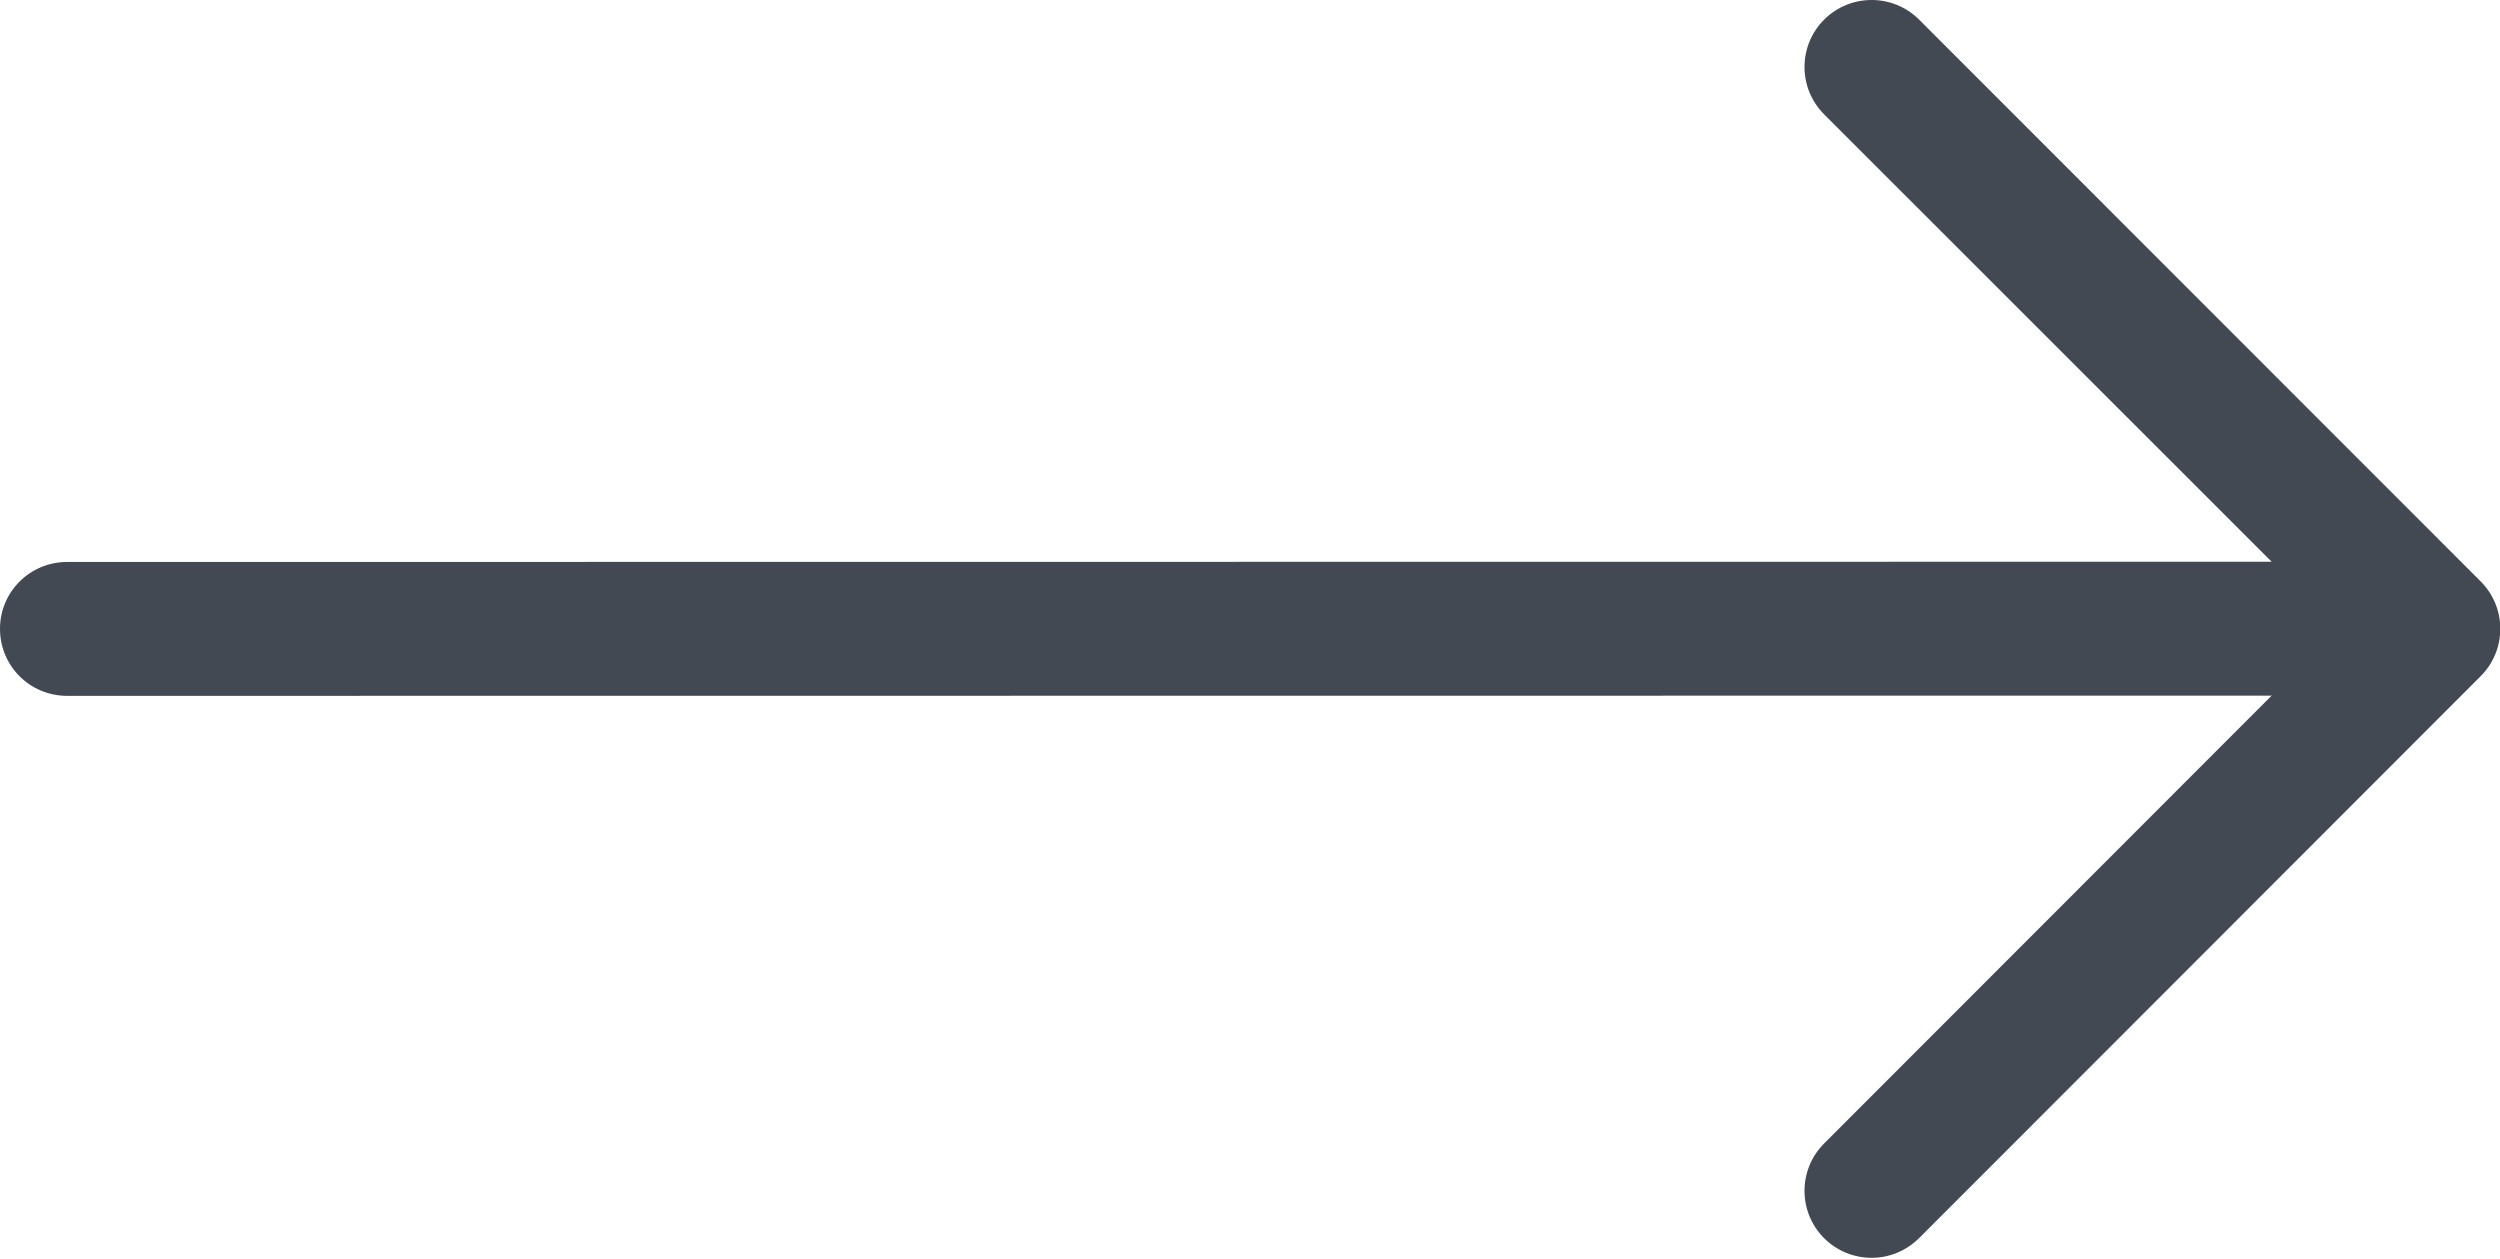 <?xml version="1.0" encoding="utf-8"?>
<!-- Generator: Adobe Illustrator 15.1.0, SVG Export Plug-In . SVG Version: 6.00 Build 0)  -->
<!DOCTYPE svg PUBLIC "-//W3C//DTD SVG 1.1//EN" "http://www.w3.org/Graphics/SVG/1.1/DTD/svg11.dtd">
<svg version="1.1" id="Layer_3" xmlns="http://www.w3.org/2000/svg" xmlns:xlink="http://www.w3.org/1999/xlink" x="0px" y="0px"
	 width="33.25px" height="16.75px" viewBox="0 0 33.25 16.75" enable-background="new 0 0 33.25 16.75" xml:space="preserve">
<g>
	<g>
		<g>
			<path fill="#424953" d="M24.893,16.729c-0.23,0-0.458-0.088-0.632-0.261c-0.348-0.347-0.348-0.912,0-1.26l6.842-6.847
				l-6.842-6.84c-0.348-0.348-0.348-0.912,0-1.26c0.348-0.348,0.915-0.348,1.263,0l7.469,7.472c0.348,0.348,0.348,0.912,0,1.26
				l-7.469,7.474C25.348,16.641,25.121,16.729,24.893,16.729z"/>
		</g>
		<g>
			<path fill="#424953" d="M0.894,9.255C0.398,9.255,0,8.858,0,8.363c0-0.492,0.398-0.889,0.894-0.889l29.437-0.003
				c0.492,0,0.892,0.397,0.892,0.89c0,0.492-0.4,0.891-0.892,0.891L0.894,9.255z"/>
		</g>
	</g>
</g>
</svg>
